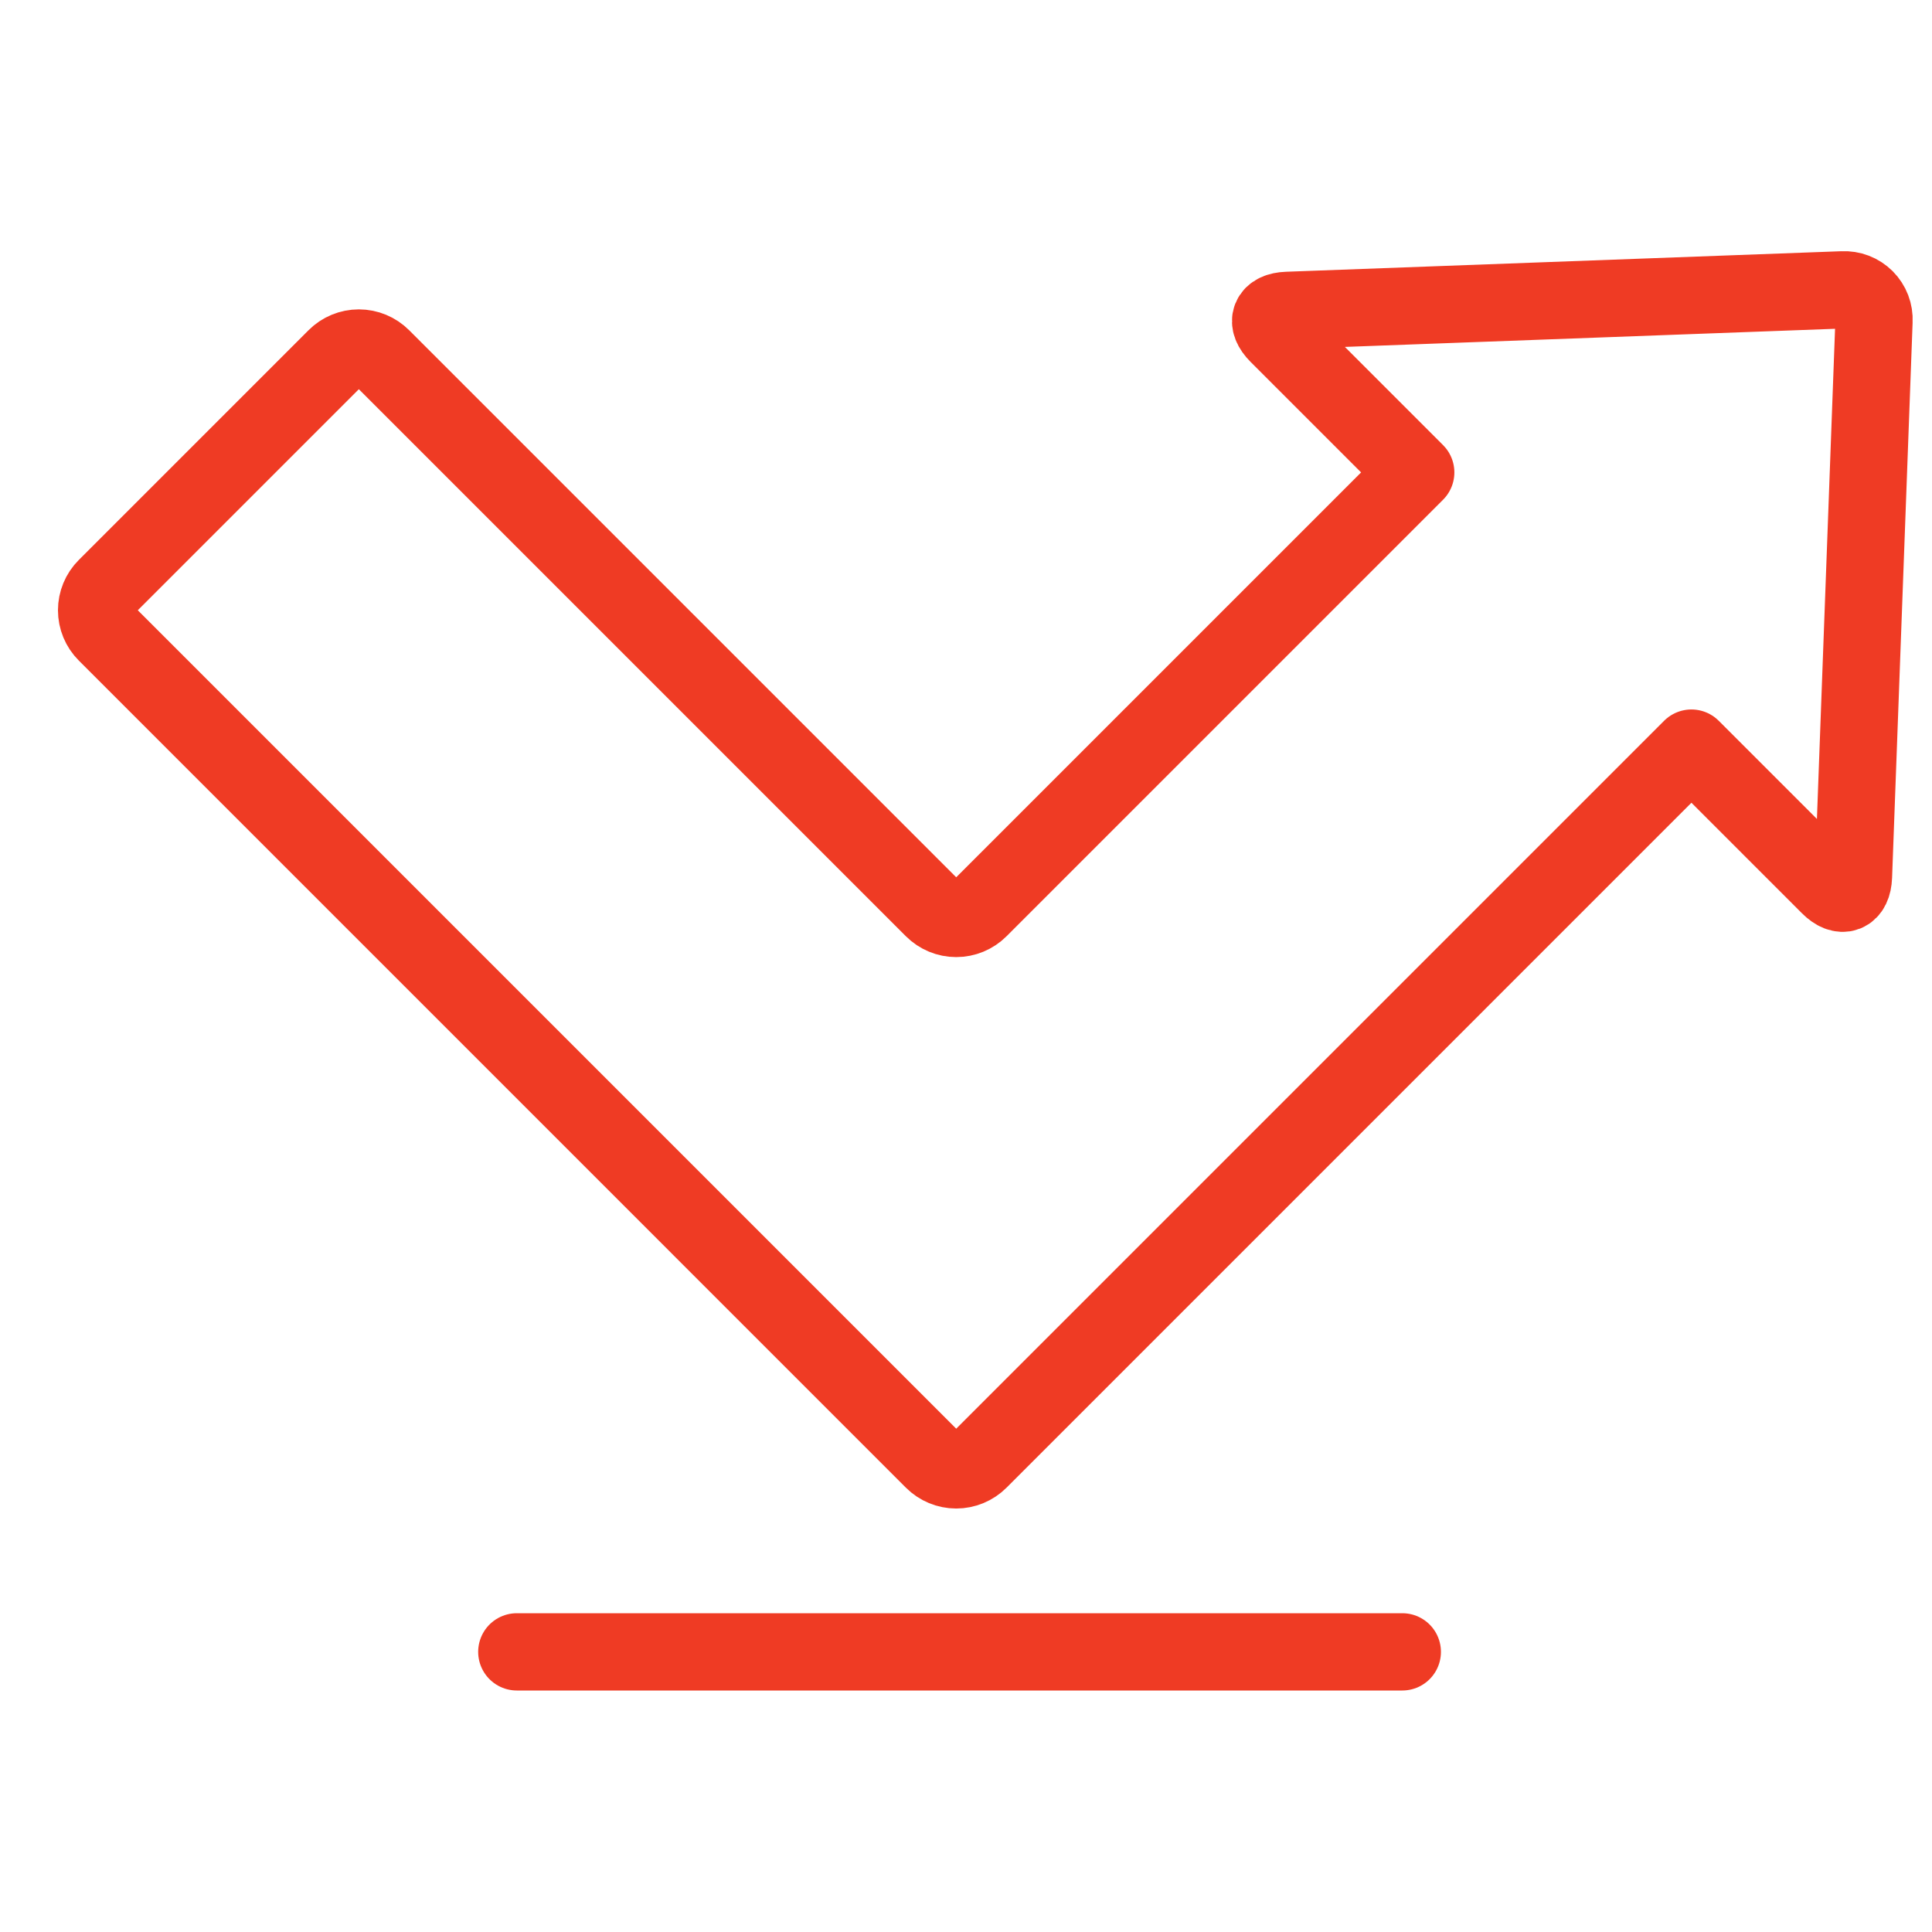 <svg xmlns="http://www.w3.org/2000/svg" width="100" height="100" viewBox="0 0 100 100" fill="none"><path d="M87.548 38.722L94.684 45.858C95.338 46.512 95.901 46.29 95.935 45.368L96.998 16.619C97.009 16.404 96.975 16.189 96.898 15.987C96.821 15.786 96.702 15.603 96.55 15.45C96.397 15.298 96.214 15.179 96.013 15.102C95.811 15.025 95.596 14.991 95.38 15.002L66.632 16.065C65.712 16.096 65.488 16.662 66.142 17.316L73.278 24.452L50.683 47.047C50.367 47.362 49.94 47.539 49.493 47.539C49.047 47.539 48.62 47.362 48.304 47.047L19.763 18.506C19.448 18.19 19.02 18.013 18.574 18.013C18.128 18.013 17.7 18.19 17.385 18.506L5.493 30.398C5.177 30.713 5 31.141 5 31.587C5 32.033 5.177 32.461 5.493 32.776L48.304 75.588C48.62 75.903 49.047 76.081 49.493 76.081C49.94 76.081 50.367 75.903 50.683 75.588L87.548 38.722Z" stroke="#EF3B24" stroke-width="4" stroke-linecap="round" stroke-linejoin="round"></path><path d="M26.75 85.5H72.583" stroke="#EF3B24" stroke-width="4" stroke-linecap="round" stroke-linejoin="round"></path></svg>